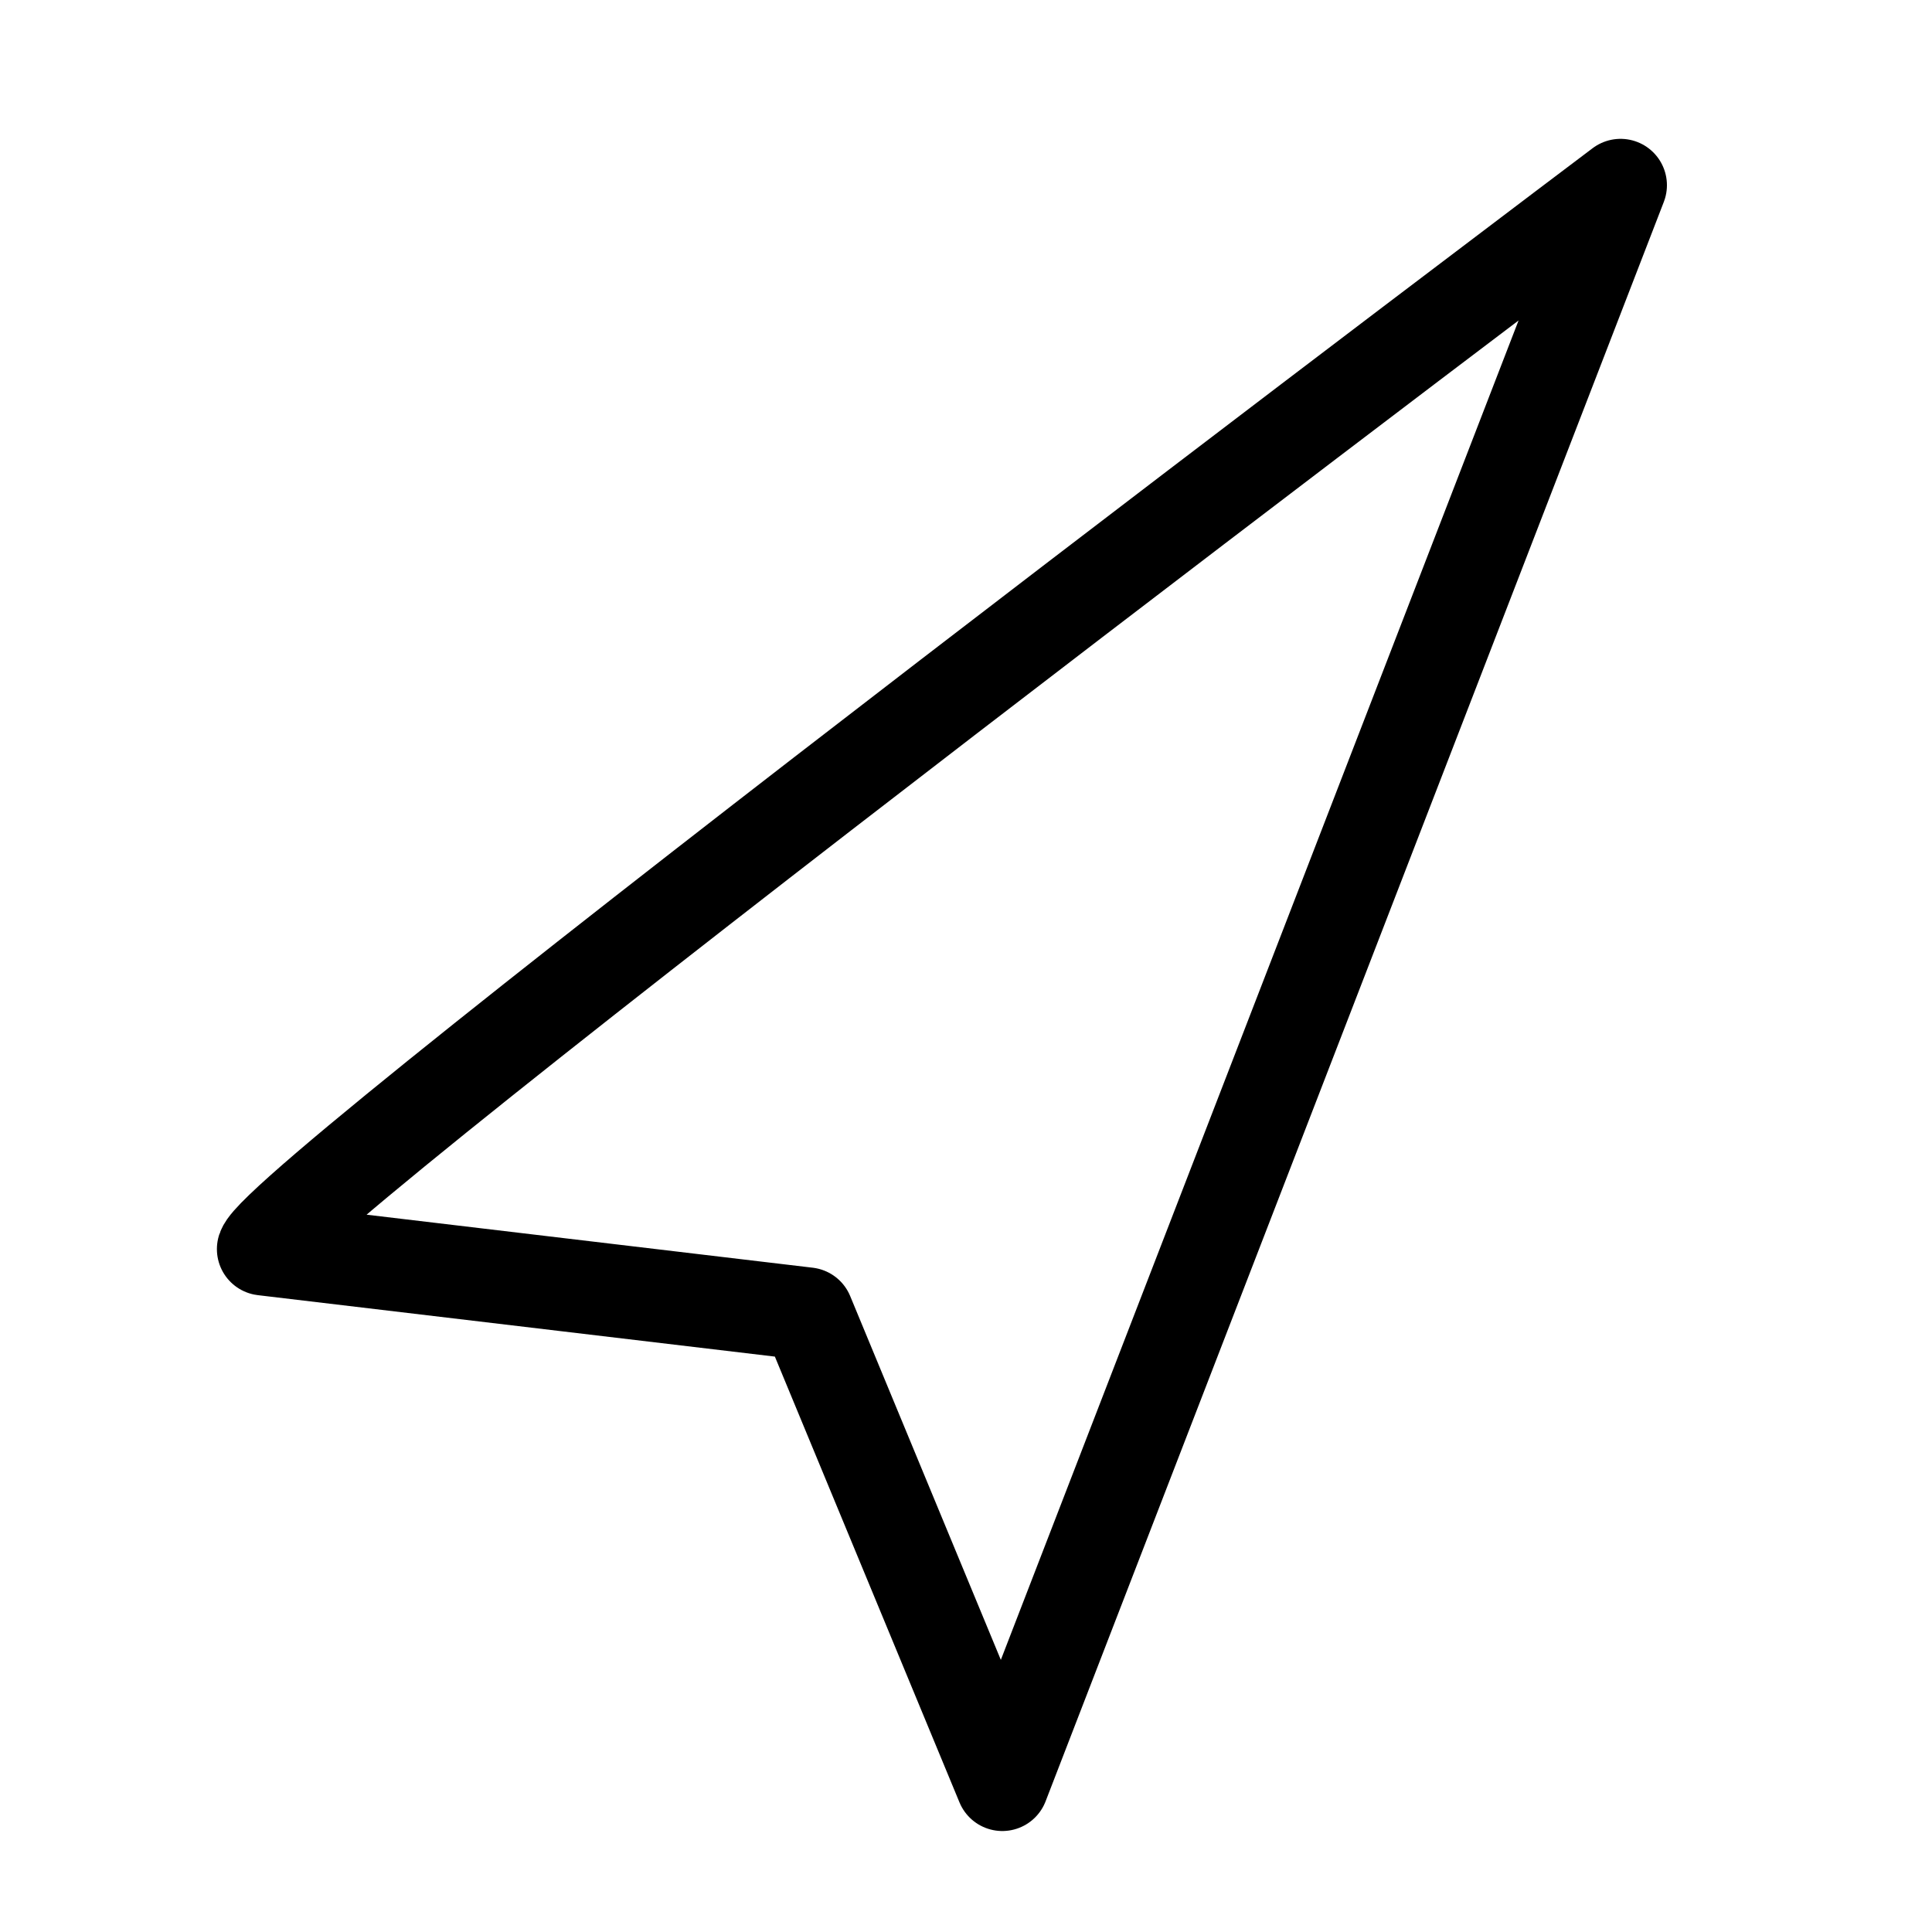 <svg id="Ebene_1" data-name="Ebene 1" xmlns="http://www.w3.org/2000/svg" viewBox="0 0 75 75"><defs><style>.cls-1{fill:none;stroke:#000;stroke-linecap:round;stroke-linejoin:round;stroke-width:3.6px;}</style></defs><path class="cls-1" d="M10.22,48.49c.71-2.13,52.69-41.3,52.69-41.3l-24,62.09L31.34,51Z"/></svg>